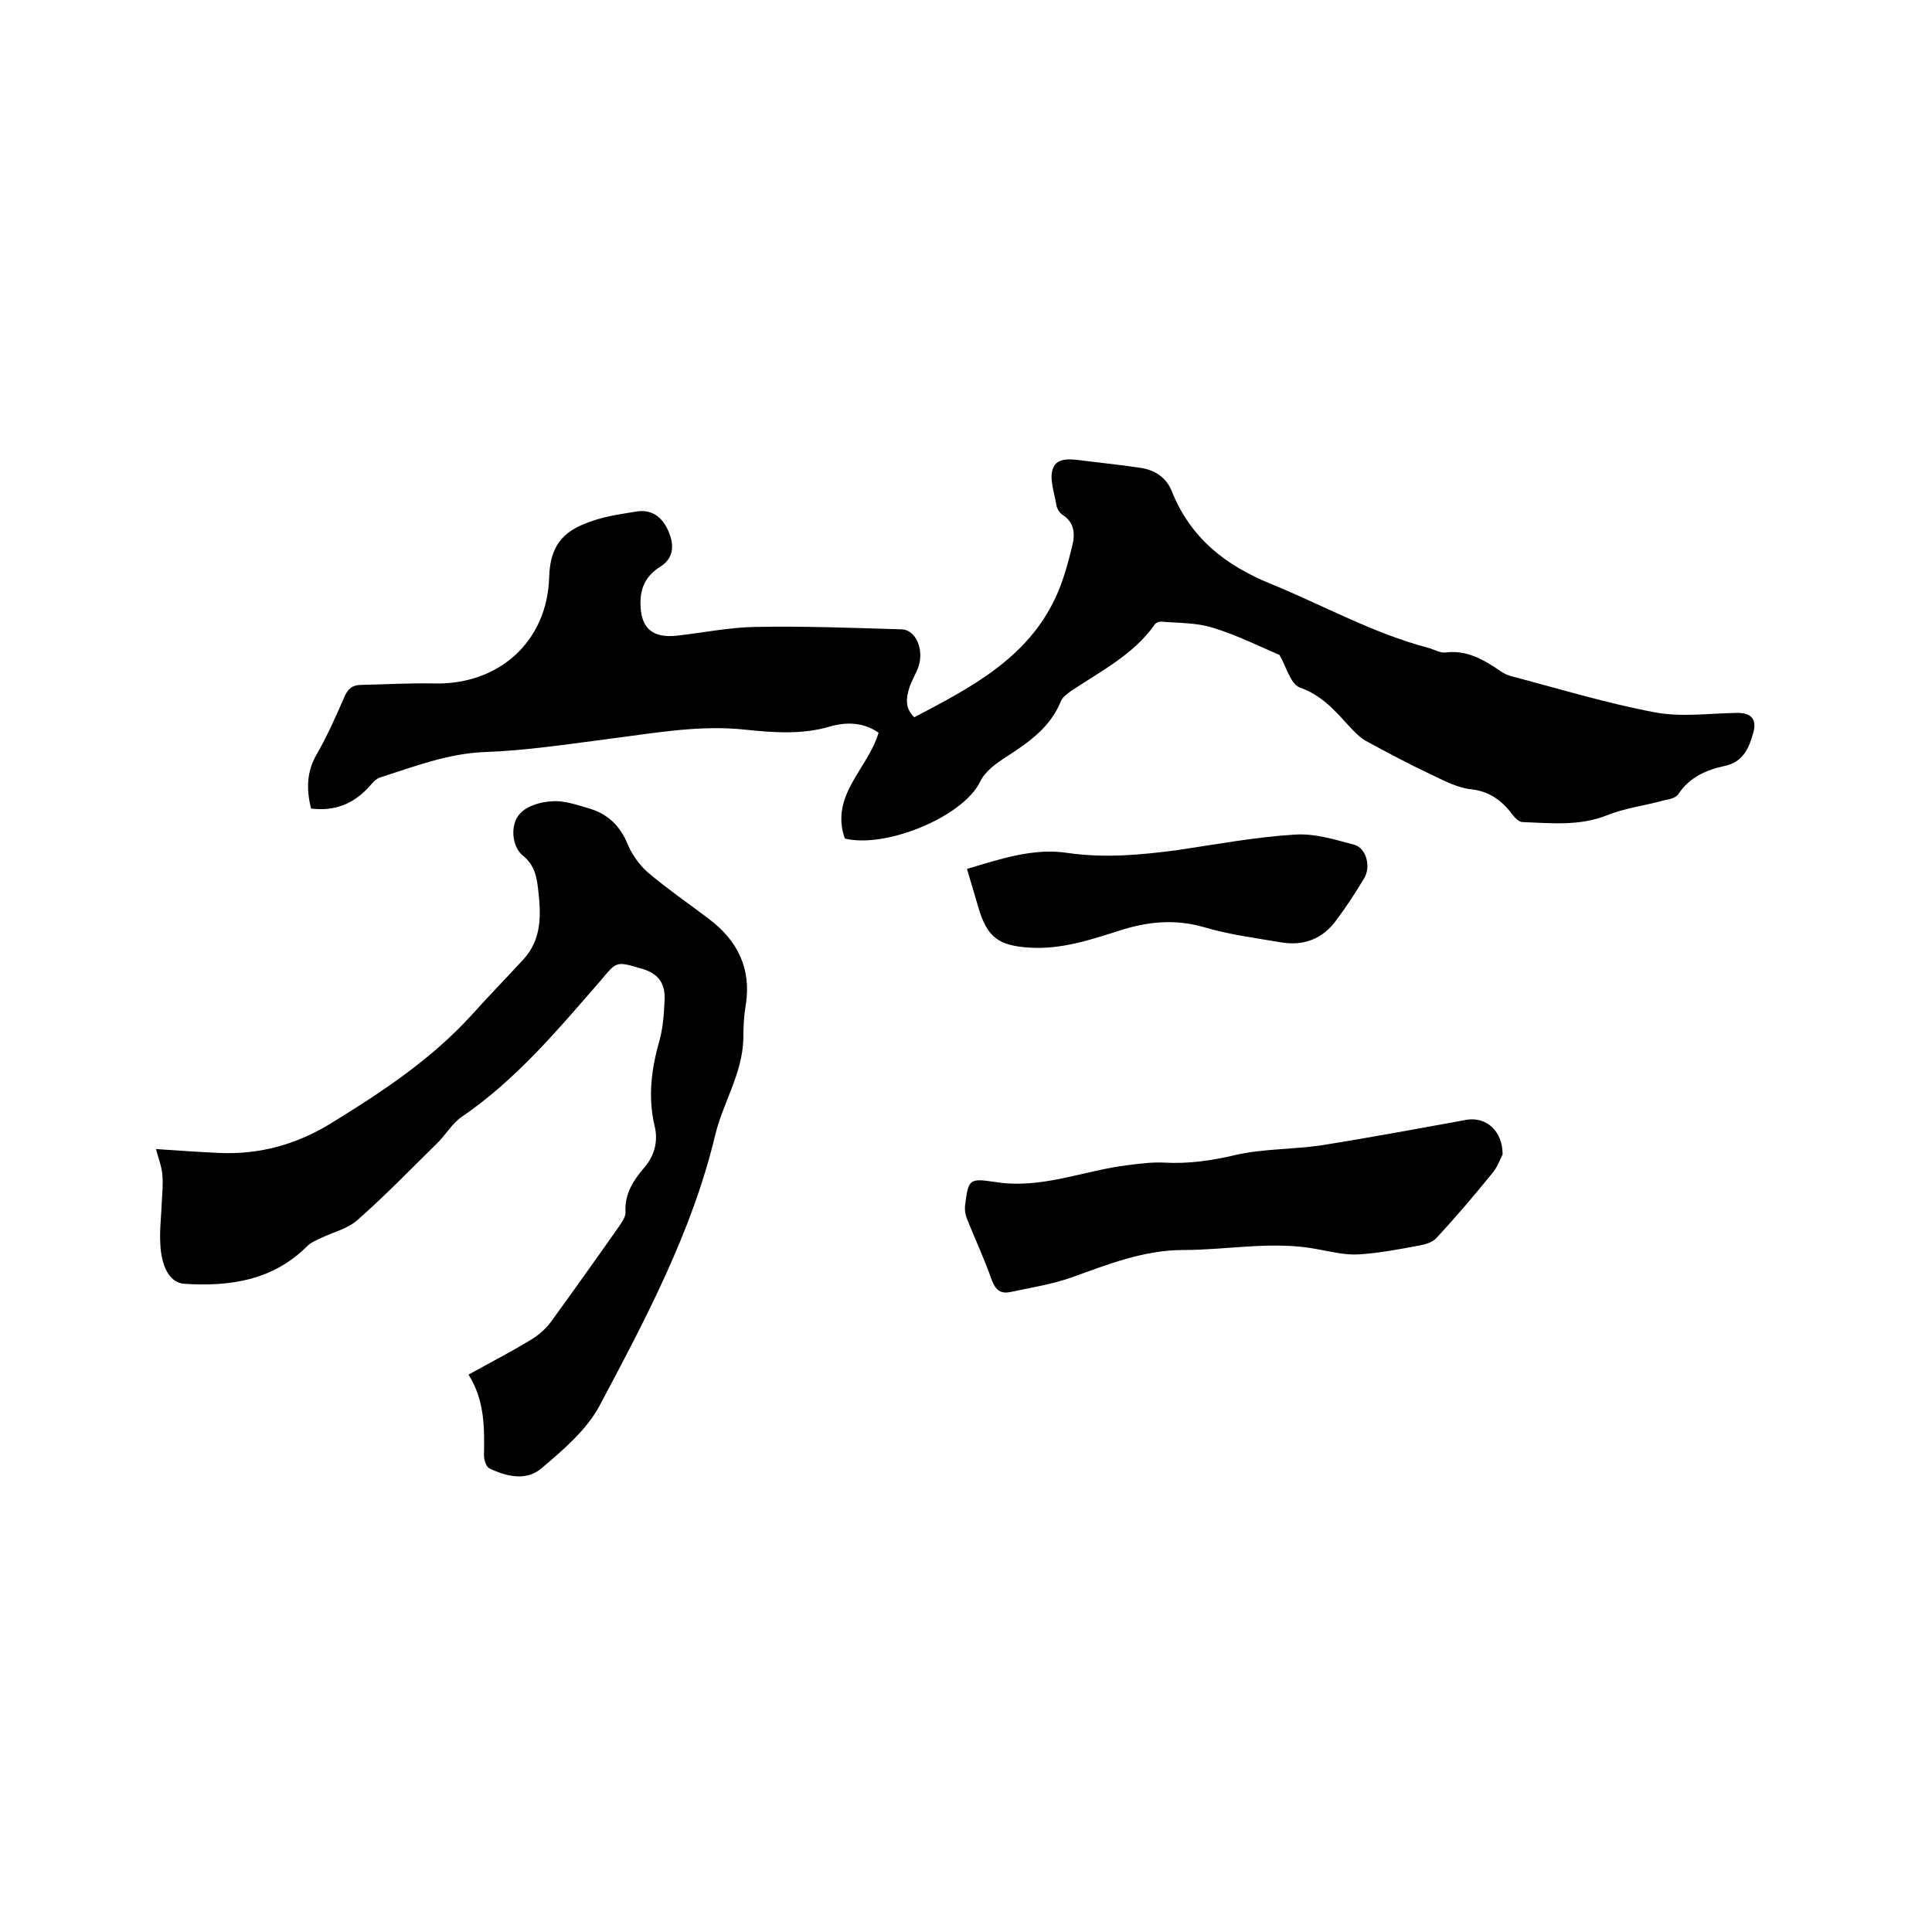 <svg enable-background="new 0 0 400 400" viewBox="0 0 400 400" xmlns="http://www.w3.org/2000/svg"><path d="m264.9 135.6c-4.2-1.8-8.8-4.1-13.7-5.6-3.4-1.1-7.2-1-10.9-1.3-.4 0-1.1.3-1.3.7-4.4 6.2-11.2 9.6-17.3 13.7-.8.6-1.8 1.3-2.1 2.2-2.2 5.3-6.5 8.3-11.1 11.3-2.2 1.4-4.6 3.1-5.6 5.3-3.7 7.4-19.8 13.8-28 11.7-3.1-9 4.8-14.4 7-21.9-3-2.1-6.5-2.3-10-1.3-5.7 1.7-11.5 1.3-17.3.7-9.7-1.1-19.2.7-28.7 1.9-8.5 1.1-17 2.4-25.5 2.7-7.7.3-14.6 3-21.8 5.3-.8.3-1.5 1.1-2.1 1.8-3.3 3.7-7.3 5.2-12.1 4.6-1-4-.9-7.6 1.1-11.1 2.2-3.8 4-7.9 5.8-12 .7-1.7 1.7-2.5 3.5-2.5 5-.1 9.9-.4 14.9-.3 13.4.4 23.6-8.5 24-22 .2-7.6 4-10 9.1-11.7 2.9-1 6-1.4 9-1.9 3.1-.5 5.5 1.1 6.8 4.6 1 2.6.8 5.2-2 6.9-2.7 1.7-4 4.1-4 7.4 0 5.1 2.3 7.4 7.6 6.8 5.4-.6 10.7-1.7 16.1-1.8 10.1-.2 20.3.2 30.4.5 2.9.1 4.6 4.1 3.5 7.6-.5 1.5-1.4 2.9-1.9 4.4-.7 2.2-1 4.3 1 6.2 11.6-6.1 23.3-12.1 29.2-24.7 1.6-3.4 2.6-7.1 3.5-10.8.6-2.4.5-4.8-2-6.4-.6-.4-1.2-1.3-1.3-2.1-.4-2.5-1.5-5.4-.7-7.5.9-2.5 4.1-1.9 6.5-1.6 4 .5 8 .9 11.9 1.5 2.8.5 5.1 2 6.2 4.8 3.9 9.7 11.1 15.4 20.8 19.3 10.7 4.4 20.9 10.1 32.2 13.1 1.2.3 2.5 1.1 3.6 1 4.5-.6 8 1.5 11.4 3.8.7.5 1.5.9 2.3 1.1 9.9 2.6 19.7 5.6 29.8 7.5 5.4 1 11.2.2 16.7.1 3.1-.1 4.4 1.2 3.6 4.1-.9 3.2-2.1 6.1-6 6.9-3.7.8-7.2 2.3-9.5 5.8-.5.8-1.9 1.1-3 1.3-3.9 1.1-8.1 1.6-11.8 3.1-5.8 2.3-11.7 1.6-17.5 1.4-.7 0-1.6-.9-2.1-1.6-2.2-2.9-4.8-4.8-8.6-5.2-2.7-.3-5.4-1.7-7.9-2.9-4.7-2.2-9.2-4.6-13.8-7.1-1.4-.8-2.6-2.1-3.7-3.3-2.9-3.2-5.7-6.3-10.1-7.8-1.9-.9-2.7-4.3-4.1-6.7z"/><path d="m32.3 237.9c4.4.3 8.7.6 13 .8 8.5.4 16.3-1.8 23.5-6.3 10.4-6.4 20.5-13.1 28.8-22.2 3.5-3.9 7.2-7.7 10.7-11.5 4-4.3 3.7-9.5 3.1-14.7-.3-2.6-.8-5-3.2-6.9-2.2-1.8-2.7-6.4-.5-8.7 1.5-1.6 4.3-2.4 6.6-2.5 2.4-.2 5 .7 7.4 1.4 4 1.1 6.7 3.6 8.3 7.6.9 2.1 2.4 4.2 4.1 5.7 4 3.4 8.4 6.4 12.6 9.6 6 4.5 8.9 10.3 7.7 17.9-.4 2.3-.5 4.6-.5 7-.2 7.3-4.3 13.3-5.9 20.2-4.8 19.9-14.4 37.9-23.9 55.8-2.7 5-7.5 9.1-12 12.9-3.1 2.7-7.3 1.7-10.8 0-.6-.3-1.1-1.7-1.1-2.6.1-5.7.2-11.4-3.2-16.8 4.5-2.5 8.8-4.7 12.9-7.2 1.5-.9 2.9-2.1 4-3.5 4.8-6.6 9.5-13.2 14.2-19.9.6-.9 1.5-2.1 1.4-3.1-.2-3.8 1.7-6.6 4-9.3 2.1-2.5 2.8-5.5 2-8.6-1.4-6.1-.6-11.9 1.1-17.8.7-2.7.9-5.6 1-8.4.1-3.1-1.2-5.2-4.6-6.2-5.5-1.6-5.2-1.7-8.8 2.6-8.8 10.1-17.4 20.4-28.7 28.1-2 1.4-3.3 3.8-5.1 5.5-5.4 5.3-10.7 10.8-16.4 15.8-2 1.8-5 2.5-7.5 3.7-1 .5-2.1.9-2.9 1.7-7.1 7.1-16 8.4-25.4 7.8-3.3-.2-4.8-4-5-8.1-.2-2.9.2-5.9.3-8.9.1-1.9.3-3.8.1-5.7s-.9-3.6-1.3-5.2z"/><path d="m311.1 239c-.4.7-.9 2.3-1.9 3.6-3.8 4.7-7.7 9.3-11.8 13.7-.7.8-2.1 1.3-3.2 1.5-4.2.8-8.4 1.6-12.7 1.9-2.8.2-5.7-.5-8.4-1-9.4-1.9-18.7.1-28.1.1-8.2 0-15.7 3-23.2 5.7-4 1.4-8.4 2.1-12.6 3-1.9.4-3-.3-3.8-2.3-1.5-4.3-3.4-8.4-5.1-12.6-.4-.9-.6-2-.5-3 .7-5.4.8-5.7 6.1-4.9 9.7 1.6 18.5-2.4 27.8-3.5 2.4-.3 4.8-.6 7.2-.5 5.1.3 10-.4 15-1.6 5.8-1.3 11.9-1.1 17.8-2 10.1-1.6 20.2-3.5 30.2-5.3 3.9-.5 7.2 2.4 7.2 7.2z"/><path d="m200.2 179.9c7-2.1 13.9-4.4 20.9-3.3 7.7 1.1 15.1.4 22.7-.6 8.1-1.2 16.1-2.7 24.2-3.2 4.1-.3 8.3 1 12.4 2.1 2.5.7 3.5 4.6 2 7-1.8 3-3.7 5.9-5.8 8.7-2.8 3.8-6.7 5.3-11.4 4.5-5.3-.9-10.7-1.6-15.8-3.1-6.1-1.8-11.9-1.2-17.7.7-6 1.9-12 3.9-18.5 3.5-6.4-.4-8.8-2.1-10.6-8.2-.8-2.8-1.6-5.3-2.4-8.1z"/></svg>